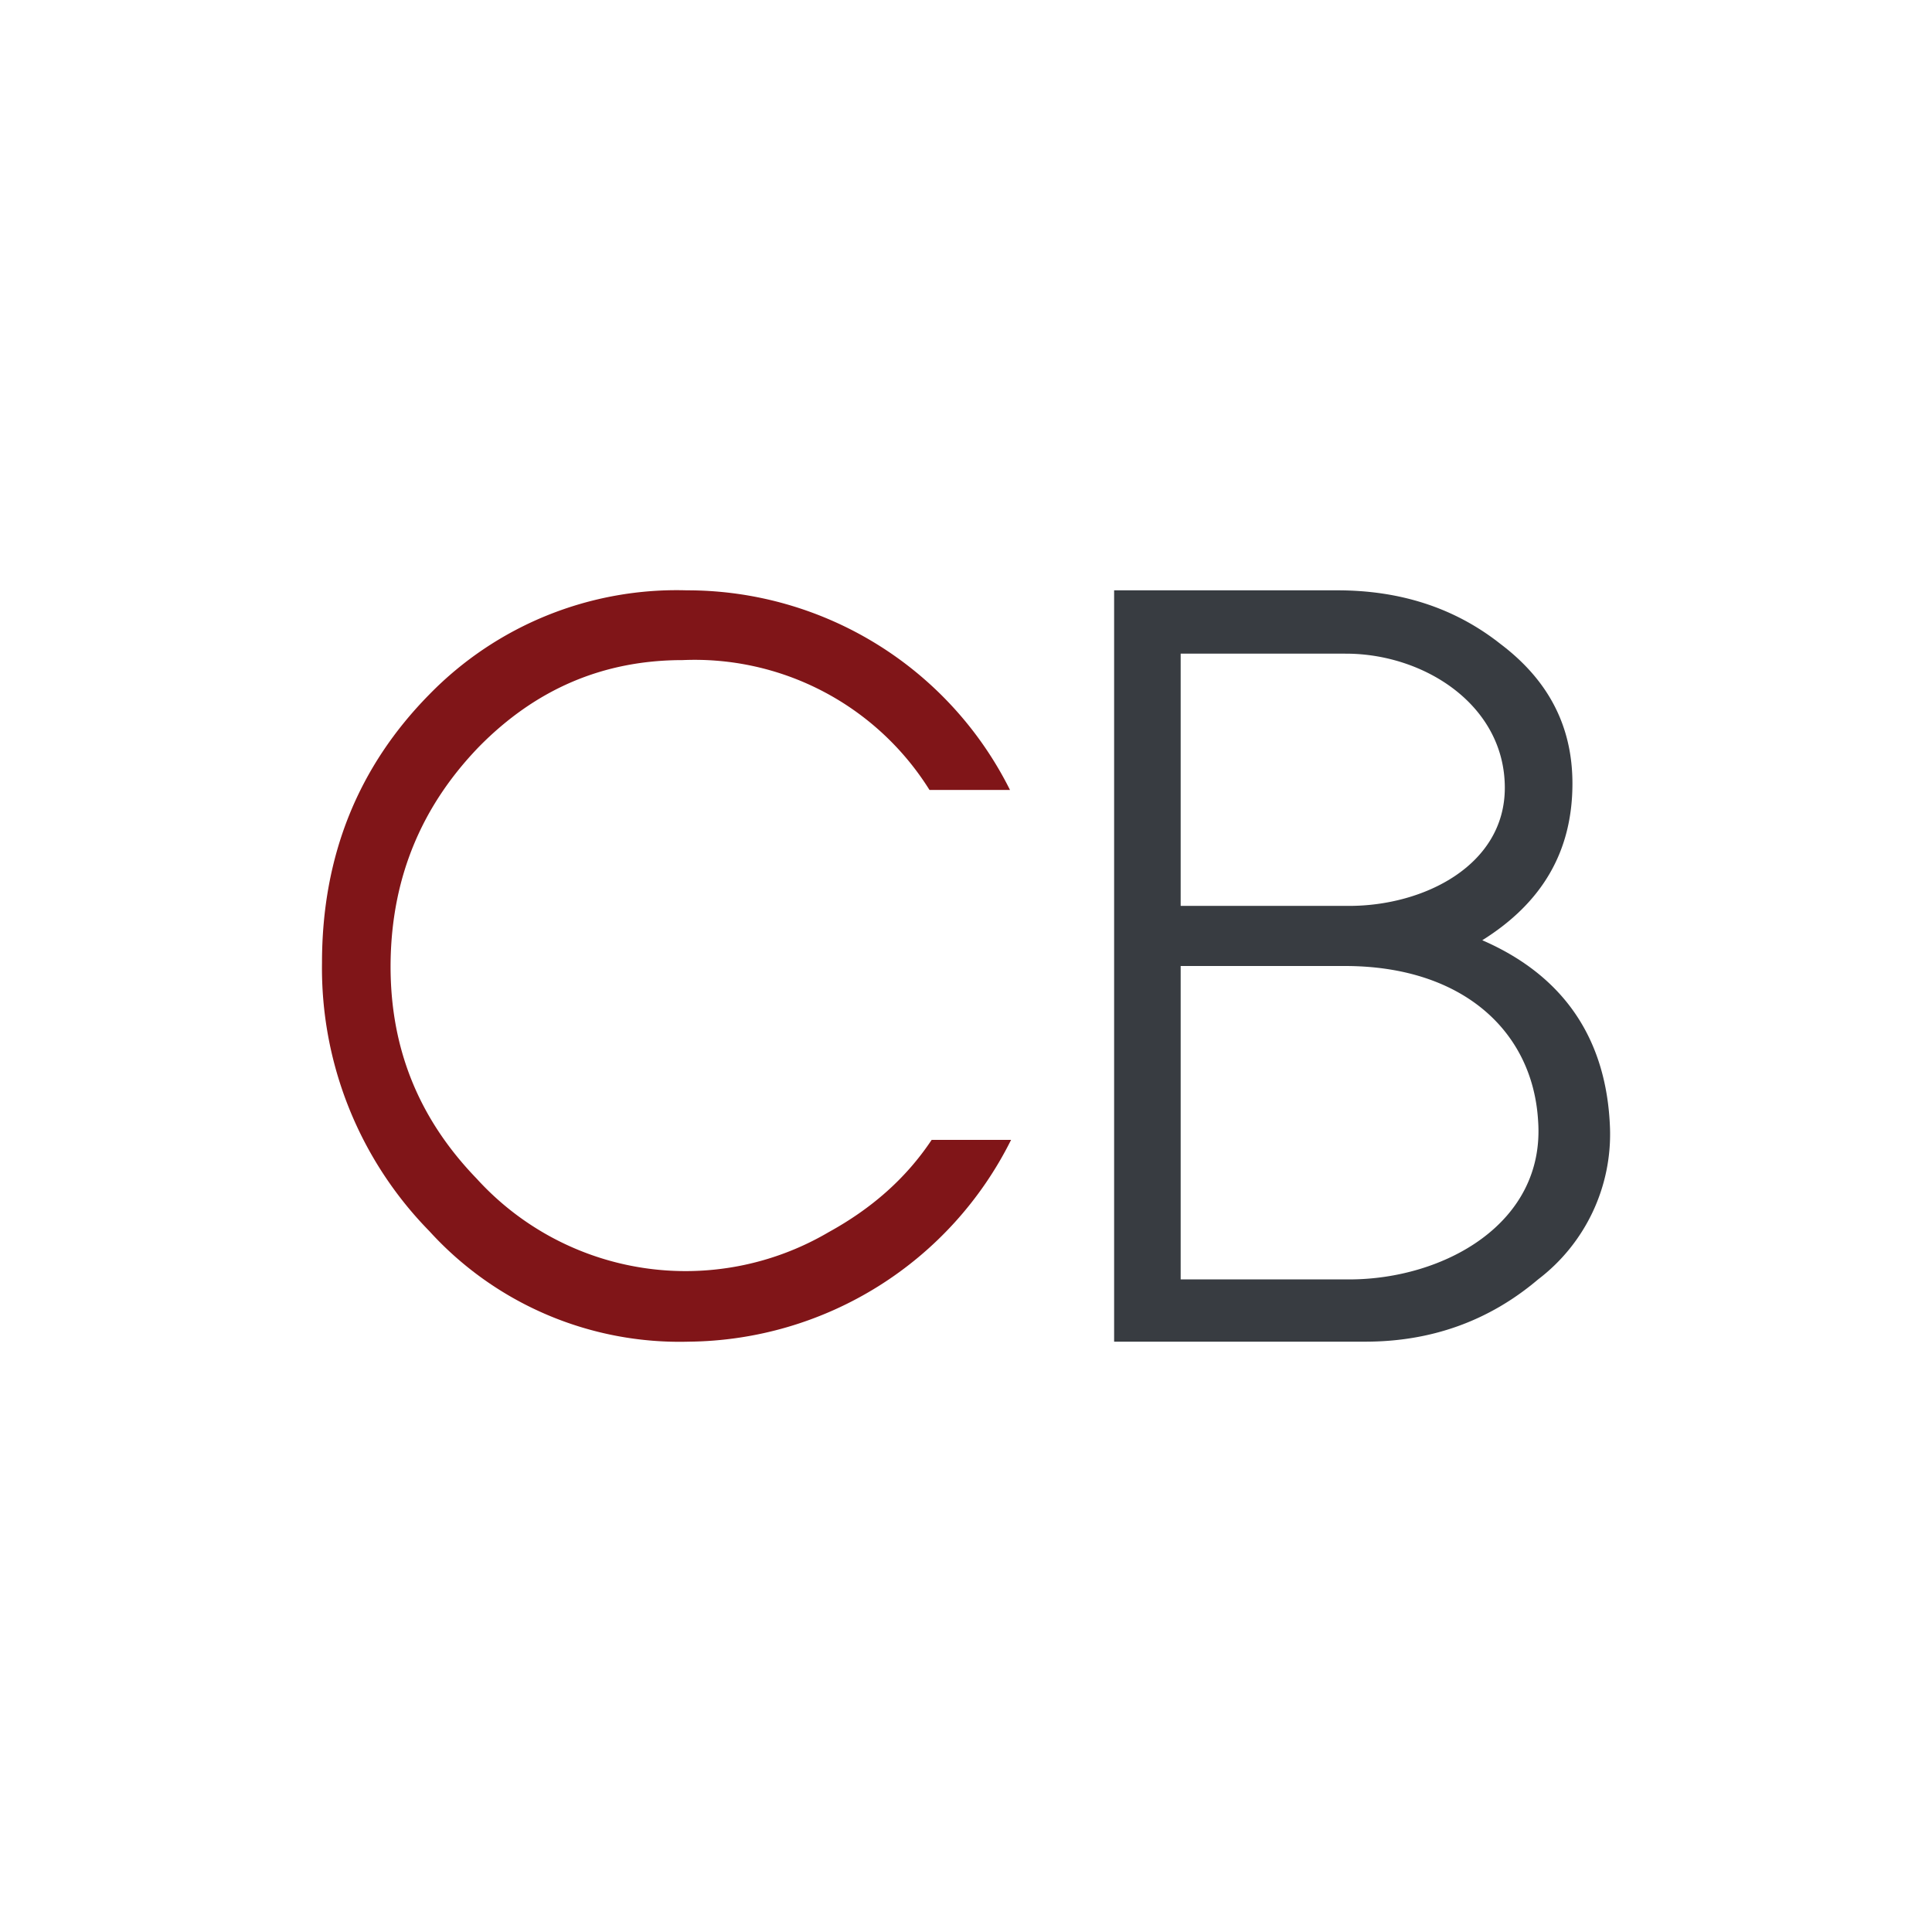 <svg xmlns="http://www.w3.org/2000/svg" width="18" height="18"><path fill="#fff" d="M0 0h18v18H0z"/><path fill="#801518" d="M9.42 10.62a3.39 3.39 0 0 1-3 1.88A3.15 3.15 0 0 1 4 11.47a3.5 3.5 0 0 1-1-2.5c0-1 .34-1.83 1-2.5a3.22 3.22 0 0 1 2.4-.97 3.36 3.36 0 0 1 3.01 1.86h-.75a2.58 2.58 0 0 0-2.3-1.21c-.74 0-1.37.27-1.9.81-.53.55-.8 1.2-.82 1.96-.02.8.24 1.48.8 2.06a2.63 2.63 0 0 0 3.28.5c.4-.22.72-.5.96-.86z"/><path fill="#383C41" d="M14.33 10.44c-.05-.83-.7-1.44-1.8-1.44H11v2.92h1.57c.88 0 1.83-.52 1.76-1.48m-1.8-4.35H11v2.35h1.57c.7 0 1.45-.38 1.45-1.1 0-.77-.75-1.25-1.48-1.25ZM15 10.51a1.7 1.7 0 0 1-.67 1.41c-.46.39-1 .58-1.61.58h-2.34v-7h2.08c.58 0 1.09.16 1.52.5.45.34.67.77.67 1.3 0 .63-.28 1.11-.84 1.46.76.33 1.16.92 1.19 1.75"/></svg>